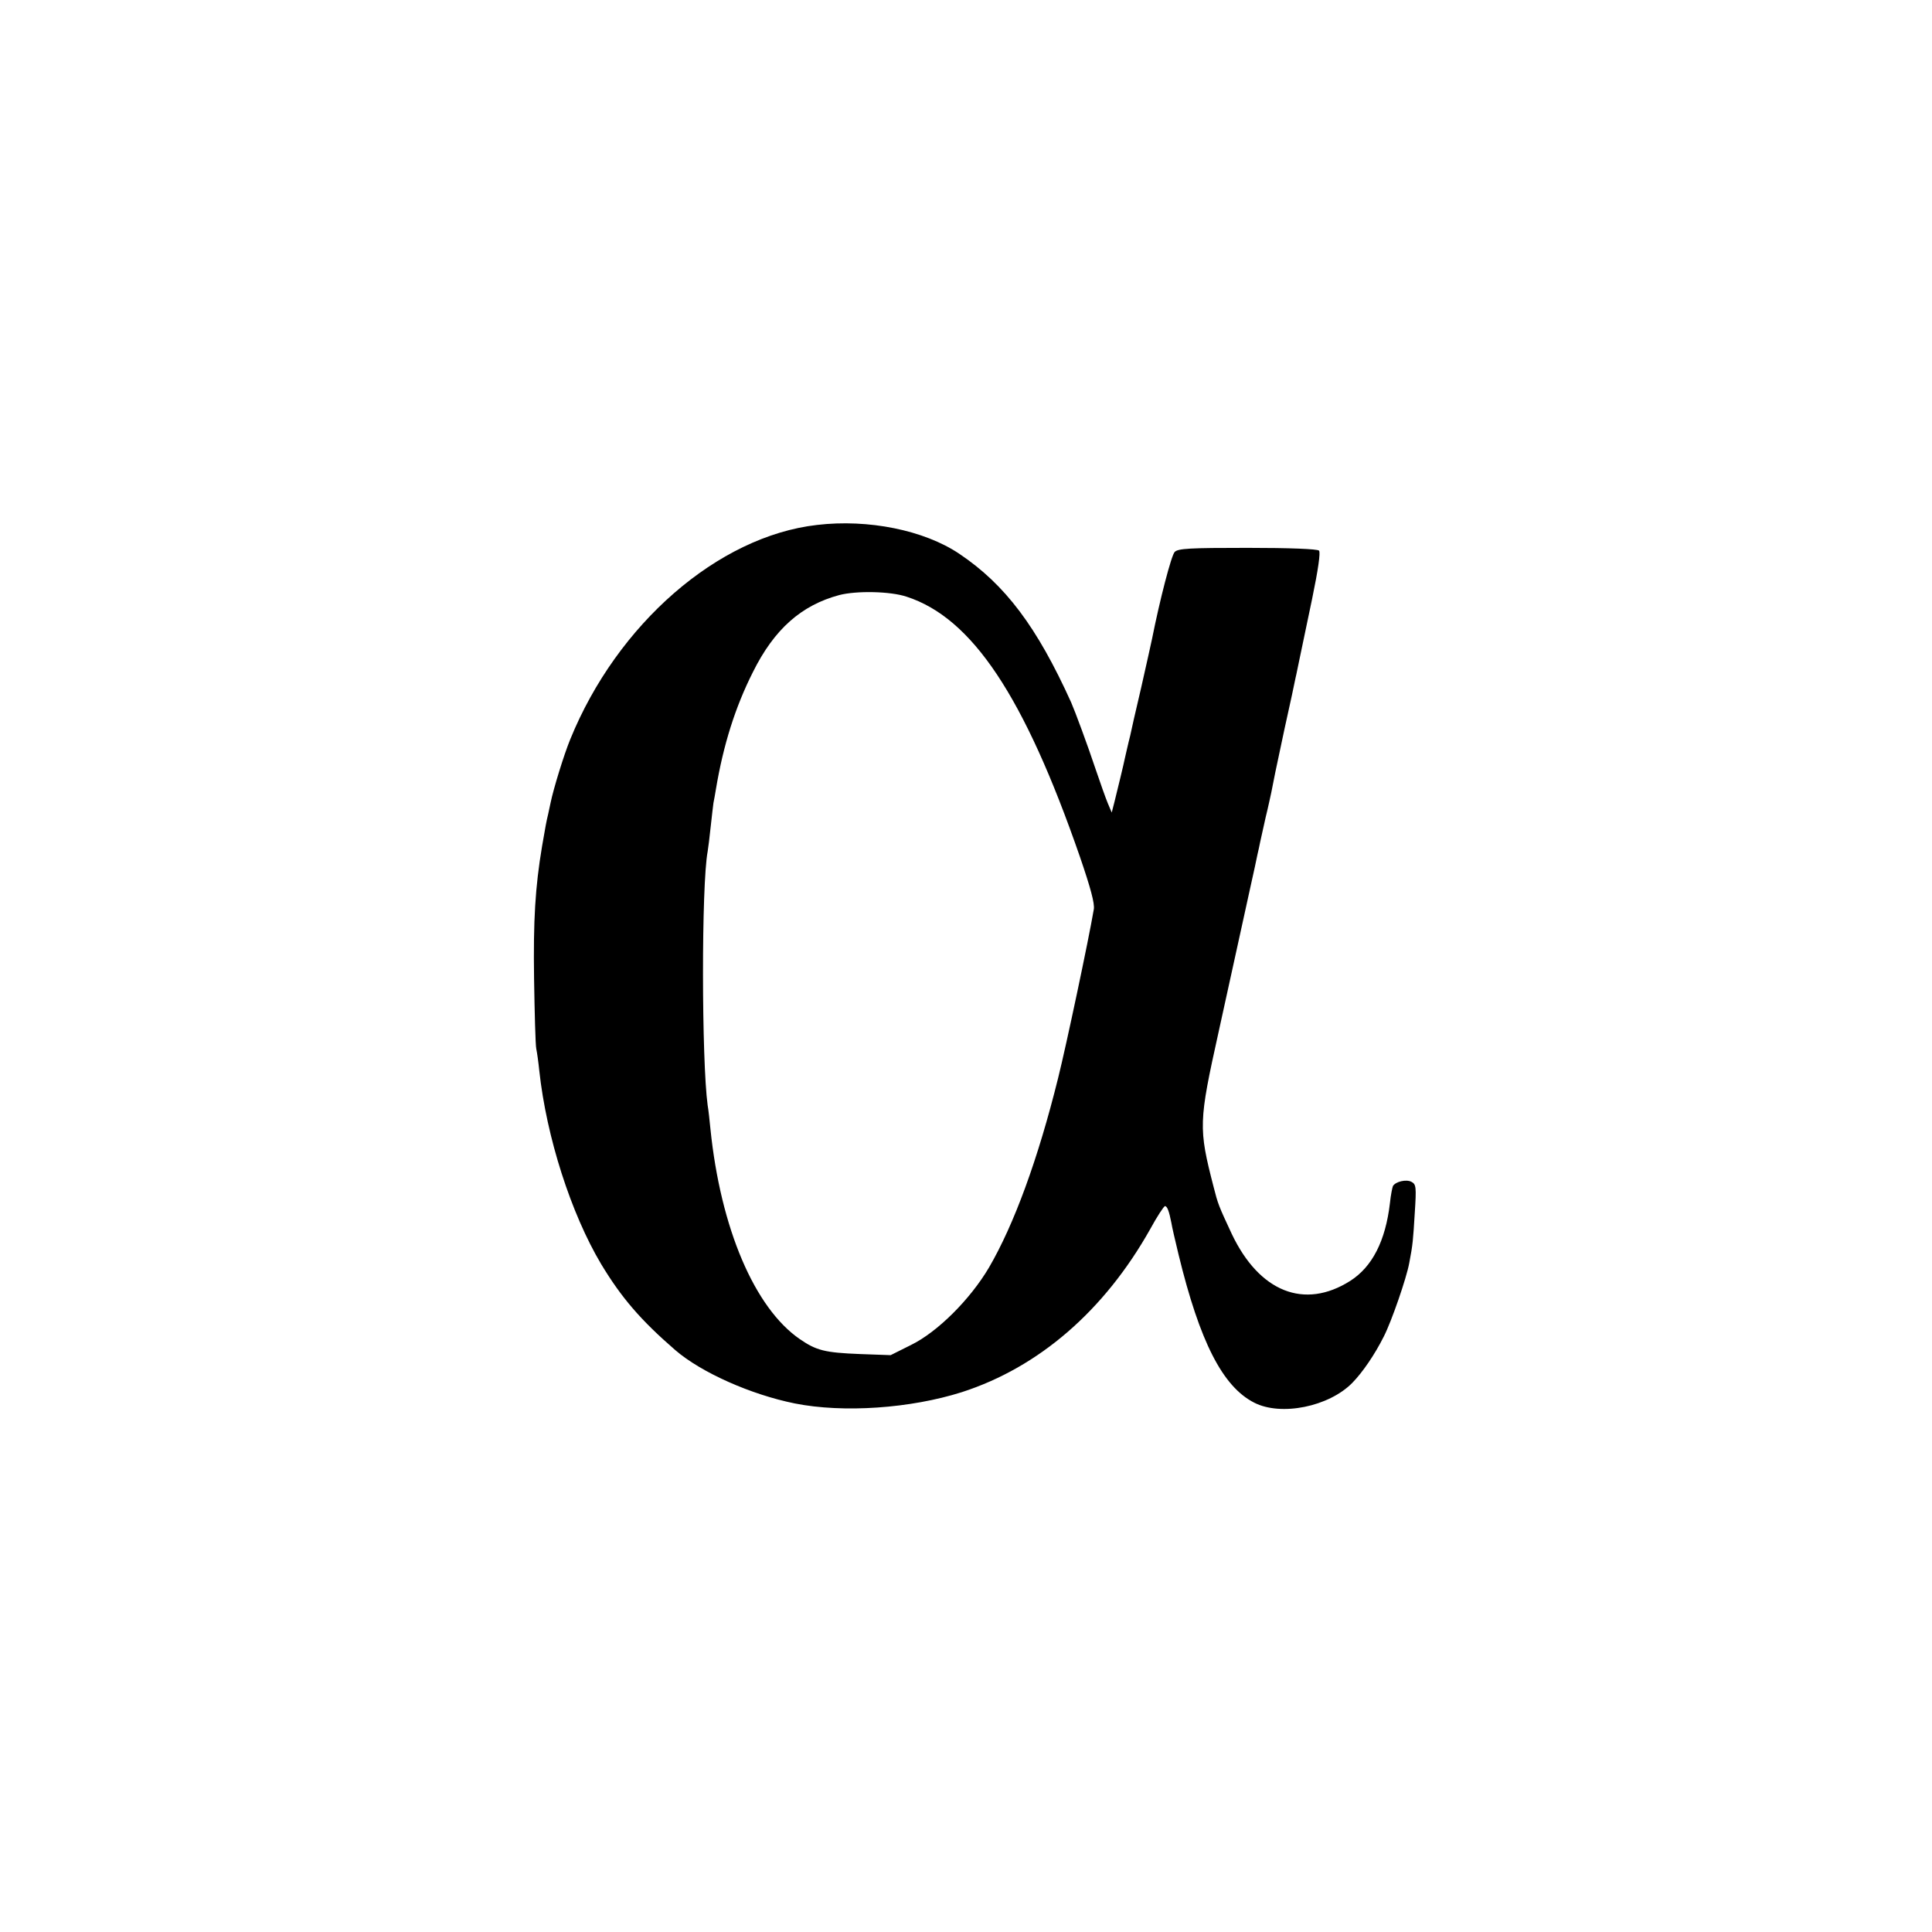 <?xml version="1.0" standalone="no"?>
<!DOCTYPE svg PUBLIC "-//W3C//DTD SVG 20010904//EN"
 "http://www.w3.org/TR/2001/REC-SVG-20010904/DTD/svg10.dtd">
<svg version="1.0" xmlns="http://www.w3.org/2000/svg"
 width="700pt" height="700pt" viewBox="0 0 700 700"
 preserveAspectRatio="xMidYMid meet">
<g transform="translate(0,700) scale(0.1,-0.1)"
fill="#000000" stroke="none">
<path d="M2960 5098 c-359 -41 -724 -359 -894 -777 -23 -56 -61 -180 -71 -229
-2 -9 -6 -28 -9 -42 -6 -24 -10 -46 -22 -116 -25 -149 -32 -269 -29 -479 2
-126 5 -241 8 -255 3 -14 8 -50 11 -80 26 -240 115 -517 224 -700 73 -121 143
-203 269 -312 94 -81 274 -161 433 -193 176 -35 419 -18 605 41 279 90 516
295 682 590 25 46 50 84 54 84 8 0 15 -19 23 -60 2 -14 14 -65 26 -115 77
-317 160 -479 274 -537 97 -50 271 -15 356 72 37 38 81 102 114 168 28 55 82
211 92 266 13 67 14 84 20 182 6 93 5 103 -12 112 -19 10 -57 1 -67 -15 -2 -4
-8 -32 -11 -62 -16 -137 -64 -231 -144 -282 -166 -105 -329 -40 -429 170 -48
103 -50 108 -66 171 -55 213 -54 235 18 560 2 8 22 101 45 205 23 105 43 197
45 205 2 8 13 59 25 114 12 54 24 108 26 120 3 11 7 32 10 46 3 14 12 54 20
90 9 36 17 75 20 88 9 47 14 72 48 231 20 90 38 173 40 185 3 11 9 44 15 71 6
28 26 124 45 215 22 106 31 169 25 175 -6 6 -106 10 -259 10 -208 0 -252 -2
-264 -15 -12 -12 -54 -174 -82 -315 -2 -11 -20 -90 -39 -175 -20 -85 -38 -164
-40 -175 -3 -11 -8 -33 -12 -50 -4 -16 -7 -32 -8 -35 -2 -12 -28 -119 -37
-155 l-10 -39 -14 33 c-8 19 -27 73 -43 120 -31 93 -76 214 -90 246 -124 274
-239 427 -406 539 -127 85 -329 126 -515 104z m325 -260 c237 -77 426 -360
628 -943 38 -111 54 -169 50 -190 -19 -112 -100 -494 -129 -610 -73 -295 -160
-532 -251 -688 -68 -115 -186 -233 -282 -280 l-74 -37 -111 4 c-128 5 -158 13
-218 54 -164 113 -287 401 -324 762 -3 30 -7 69 -10 85 -22 161 -23 799 0 920
2 11 7 52 11 90 4 39 9 77 10 86 2 9 6 32 9 50 27 161 70 297 134 424 77 155
175 242 313 279 62 16 184 14 244 -6z"/>
</g>
</svg>
